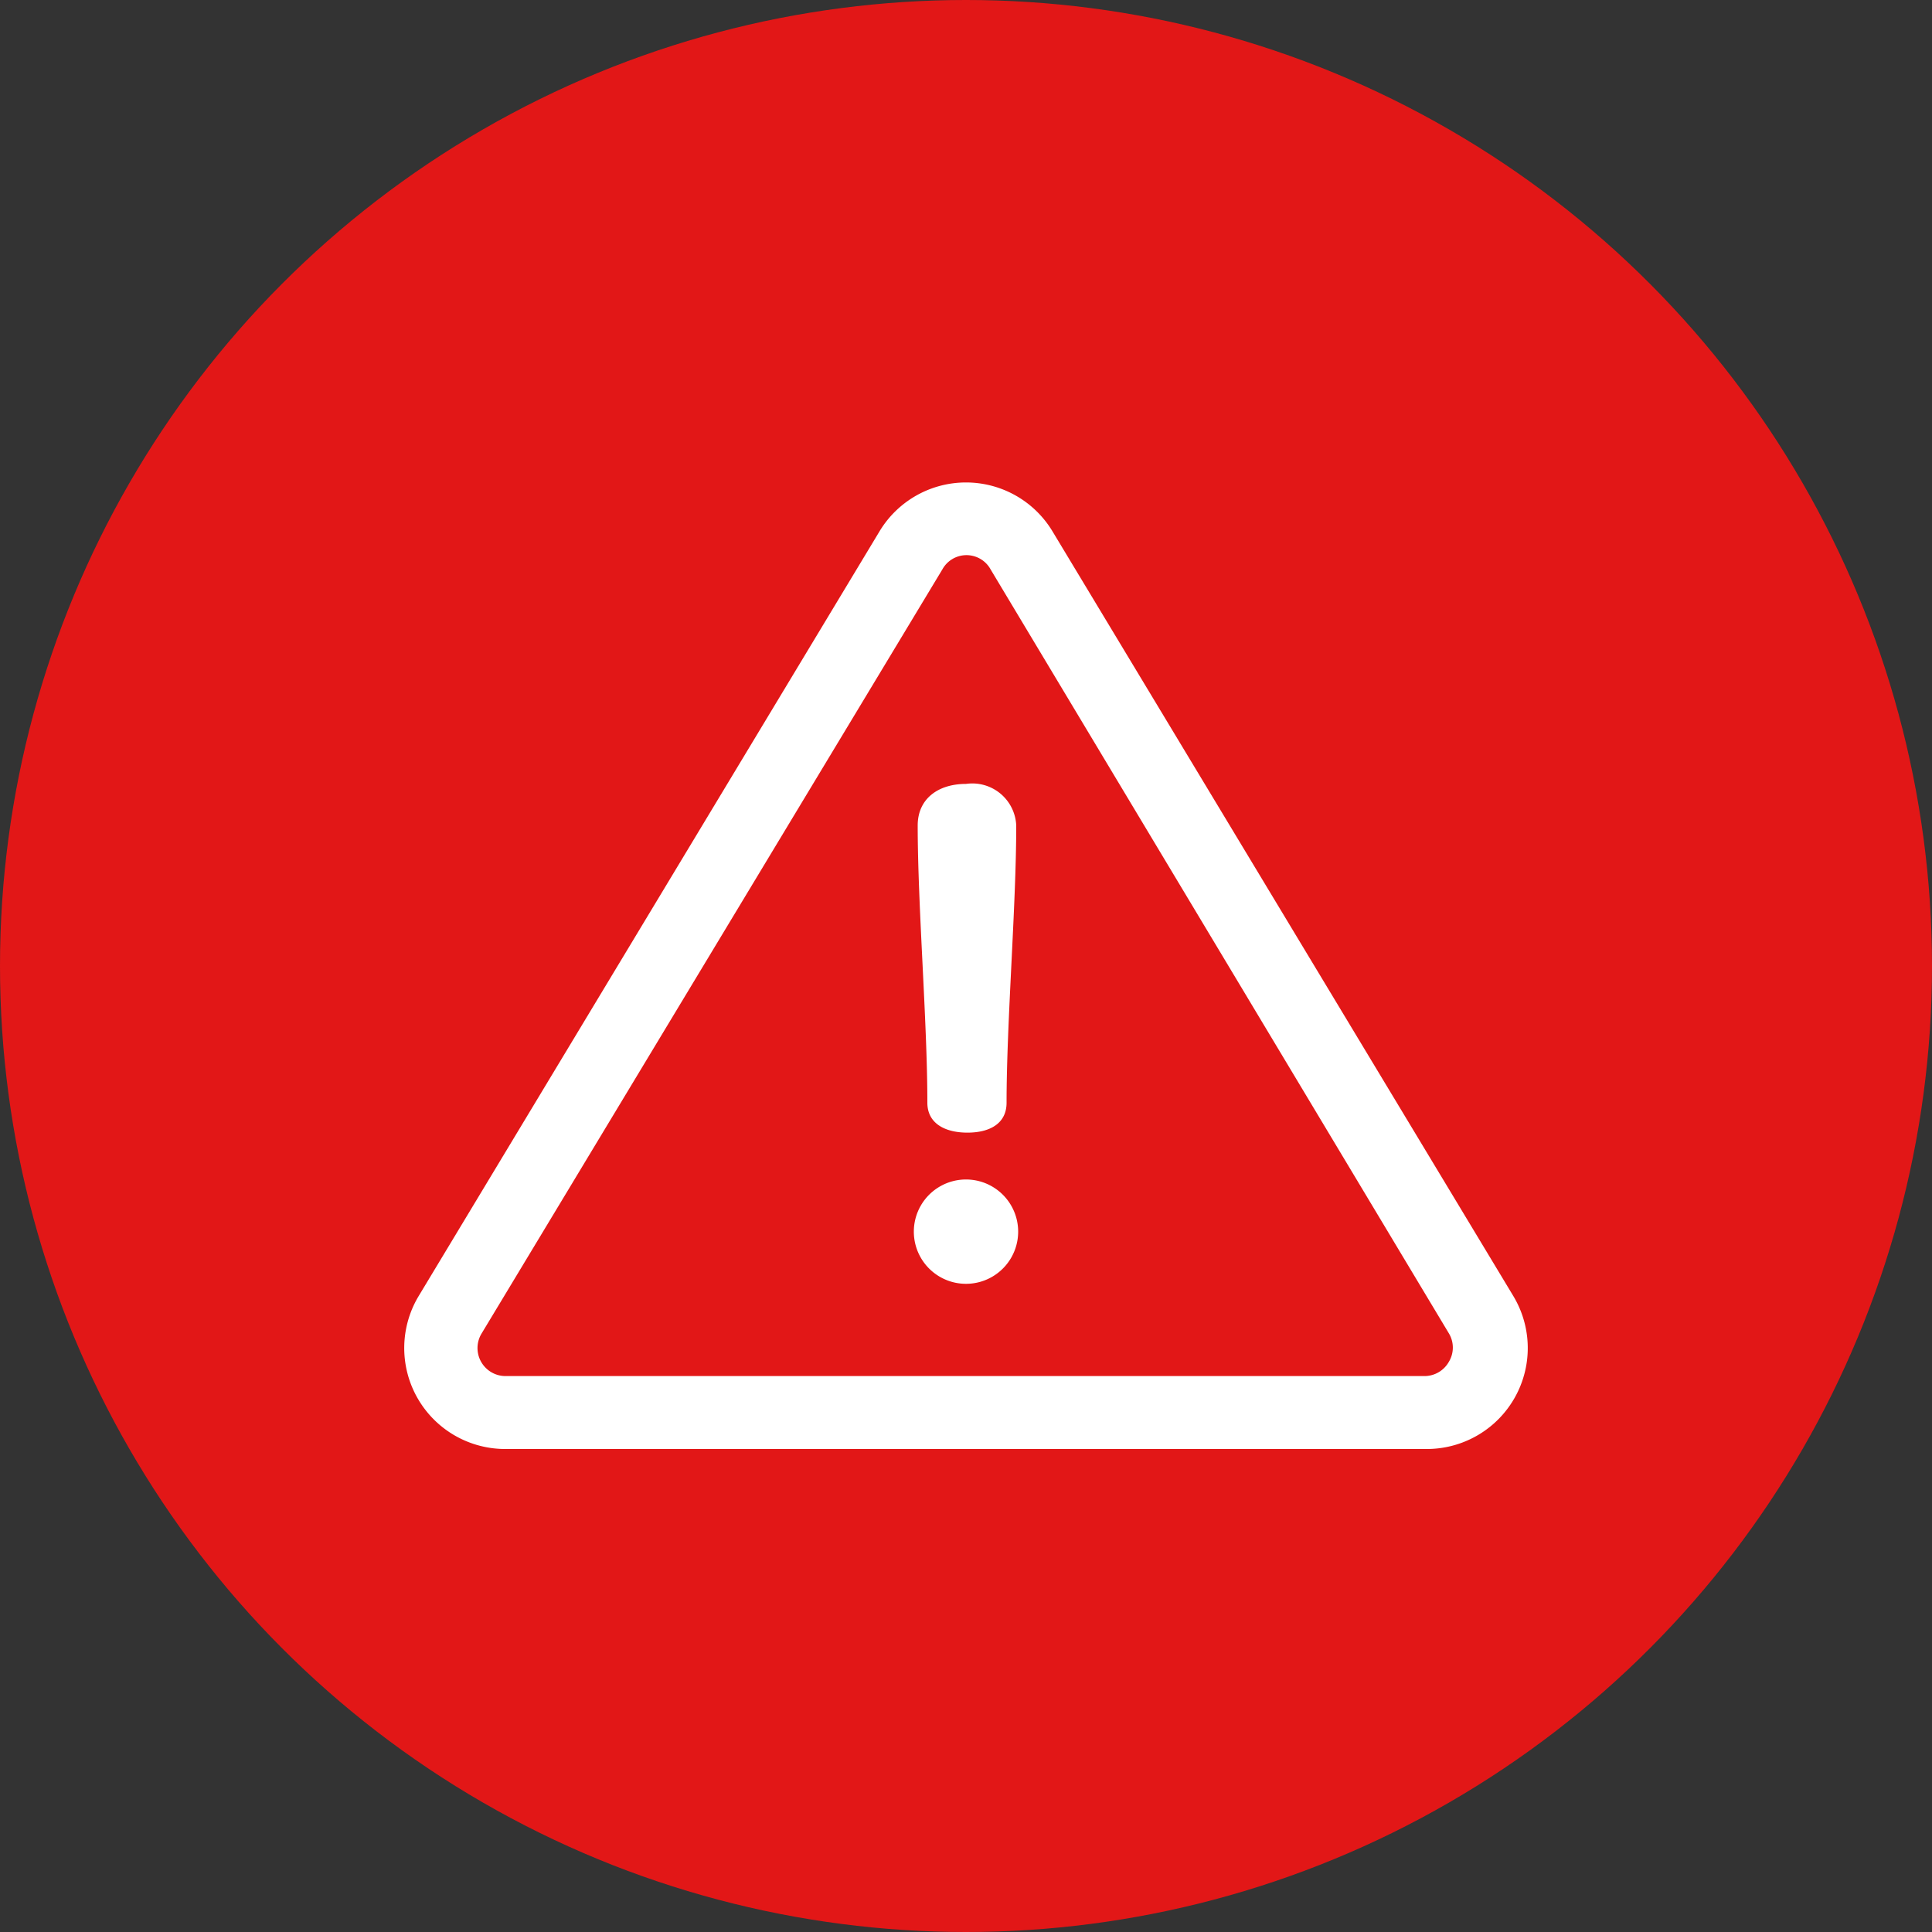 <svg xmlns="http://www.w3.org/2000/svg" viewBox="0 0 40 40"><rect x="0" y="0" width="40" height="40" fill="#333333" stroke="none"/><defs><style>.cls-1{fill:#e21717;}.cls-2{fill:#fff;}</style></defs><title>circle-danger-icon</title><g id="Layer_2" data-name="Layer 2"><g id="Layer_1-2" data-name="Layer 1"><circle class="cls-1" cx="20" cy="20" r="20"/><path class="cls-2" d="M31.33,26.83,21.79,11a2.09,2.09,0,0,0-3.58,0L8.67,26.83A2.09,2.09,0,0,0,10.46,30H29.54a2.09,2.09,0,0,0,1.79-3.17ZM30,28.19a.58.58,0,0,1-.5.3H10.46a.58.58,0,0,1-.49-.88l9.54-15.82a.57.57,0,0,1,1,0L30,27.61A.57.57,0,0,1,30,28.19Z"/><path class="cls-2" d="M20,16.23c-.58,0-1,.31-1,.86,0,1.67.2,4.07.2,5.74,0,.44.38.62.83.62s.81-.18.81-.62c0-1.67.2-4.07.2-5.74A.91.91,0,0,0,20,16.23Z"/><path class="cls-2" d="M20,24.42a1.08,1.08,0,1,0,0,2.16,1.08,1.08,0,0,0,0-2.16Z"/></g></g></svg>